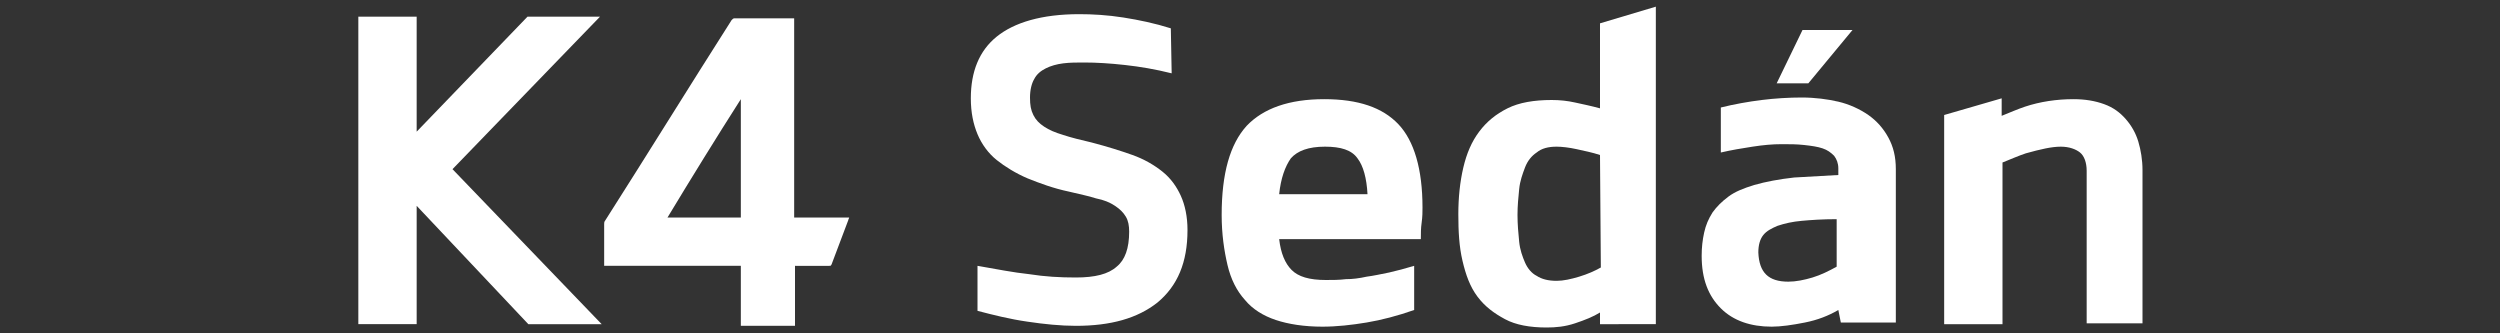 <?xml version="1.0" encoding="utf-8"?>
<!-- Generator: Adobe Illustrator 23.0.5, SVG Export Plug-In . SVG Version: 6.00 Build 0)  -->
<svg version="1.1" id="Capa_1" xmlns="http://www.w3.org/2000/svg" xmlns:xlink="http://www.w3.org/1999/xlink" x="0px" y="0px"
	 viewBox="0 0 300 40" style="enable-background:new 0 0 300 40;" xml:space="preserve">
<rect x="0" y="0" width="300" height="40" fill="#333333" stroke="none"/>
<style type="text/css">
	.st0{fill:#FFFFFF;}
	.st1{enable-background:new    ;}
</style>
<g>
	<path class="st0" d="M43,2h7v13.8L63.3,2H72L54.3,20.3l17.9,18.6h-8.8L50,24.7v14.2h-7V2z"/>
	<g class="st1">
		<path class="st0" d="M140.6,8.8c-2-0.5-3.8-0.8-5.6-1s-3.4-0.3-4.9-0.3c-0.9,0-1.7,0-2.5,0.1c-0.8,0.1-1.5,0.3-2.1,0.6
			c-0.6,0.3-1.1,0.7-1.4,1.3c-0.3,0.5-0.5,1.3-0.5,2.2c0,0.9,0.1,1.5,0.4,2.1s0.7,1,1.3,1.4c0.6,0.4,1.3,0.7,2.3,1
			c0.9,0.3,2.1,0.6,3.4,0.9c1.9,0.5,3.5,1,4.9,1.5c1.4,0.5,2.6,1.2,3.6,2c1,0.8,1.7,1.8,2.2,2.9c0.5,1.1,0.8,2.5,0.8,4.1
			c0,3.9-1.2,6.7-3.6,8.7c-2.4,1.9-5.6,2.8-9.8,2.8c-1.8,0-3.8-0.2-5.8-0.5c-2.1-0.3-4.1-0.8-6-1.3v-5.4c2.3,0.4,4.3,0.8,6.2,1
			c1.9,0.3,3.7,0.4,5.6,0.4c2.3,0,3.9-0.4,4.9-1.3c1-0.8,1.5-2.2,1.5-4.2c0-0.7-0.1-1.3-0.4-1.8s-0.7-0.9-1.3-1.3
			c-0.6-0.4-1.3-0.7-2.3-0.9c-0.9-0.3-2-0.5-3.2-0.8c-1.9-0.4-3.5-1-5-1.6c-1.4-0.6-2.7-1.4-3.7-2.2s-1.8-1.9-2.3-3.1
			s-0.8-2.6-0.8-4.3c0-3.2,1-5.7,3.1-7.4s5.4-2.7,9.9-2.7c1.6,0,3.4,0.1,5.3,0.4s3.8,0.7,5.7,1.3L140.6,8.8L140.6,8.8z"/>
		<path class="st0" d="M159.1,33.6c0.8,0,1.6,0,2.4-0.1c0.8,0,1.6-0.1,2.5-0.3c0.8-0.1,1.7-0.3,2.7-0.5c0.9-0.2,2-0.5,3-0.8v5.3
			c-2,0.7-3.9,1.2-5.7,1.5s-3.6,0.5-5.3,0.5c-2.2,0-4.1-0.3-5.6-0.8c-1.5-0.5-2.8-1.3-3.7-2.4c-1-1.1-1.7-2.5-2.1-4.2
			c-0.4-1.7-0.7-3.7-0.7-6c0-5,1-8.5,3-10.7c2-2.1,5.1-3.2,9.3-3.2c4.1,0,7,1,8.9,3s2.9,5.4,2.9,10c0,0.5,0,1.1-0.1,1.8
			s-0.1,1.3-0.1,2h-17c0.2,1.7,0.7,2.9,1.5,3.7S157.1,33.6,159.1,33.6z M164.1,23.3c-0.1-1.9-0.5-3.4-1.2-4.3c-0.7-1-2-1.4-3.9-1.4
			c-2,0-3.3,0.5-4.1,1.4c-0.7,1-1.2,2.4-1.4,4.3H164.1z"/>
		<path class="st0" d="M186.2,12c1,0,1.9,0.1,2.8,0.3c0.9,0.2,1.9,0.4,3,0.7V2.8l6.7-2v38.1H192v-1.4c-0.8,0.5-1.8,0.9-3,1.3
			c-1.2,0.4-2.3,0.5-3.4,0.5c-2,0-3.7-0.3-5-1s-2.4-1.5-3.3-2.7c-0.9-1.2-1.4-2.6-1.8-4.3c-0.4-1.7-0.5-3.5-0.5-5.6
			c0-2,0.2-3.9,0.6-5.6s1-3.1,1.9-4.3s2-2.1,3.4-2.8S184.1,12,186.2,12z M192,18.6c-0.9-0.3-1.9-0.5-2.8-0.7
			c-0.9-0.2-1.8-0.3-2.4-0.3c-1,0-1.8,0.2-2.4,0.7c-0.6,0.4-1.1,1-1.4,1.8s-0.6,1.6-0.7,2.6c-0.1,1-0.2,2-0.2,3.1
			c0,1.1,0.1,2.2,0.2,3.2s0.4,1.8,0.7,2.5s0.8,1.3,1.4,1.6c0.6,0.4,1.4,0.6,2.4,0.6c0.8,0,1.7-0.2,2.7-0.5c1-0.3,1.9-0.7,2.6-1.1
			L192,18.6L192,18.6z"/>
		<path class="st0" d="M220.6,37.2c-1.2,0.7-2.5,1.2-4,1.5s-2.9,0.5-4,0.5c-2.5,0-4.6-0.7-6.1-2.2s-2.3-3.5-2.3-6.3
			c0-1,0.1-1.9,0.3-2.8s0.5-1.6,1-2.4c0.5-0.7,1.1-1.3,1.9-1.9s1.8-1,3.1-1.4c1.4-0.4,3-0.7,4.8-0.9c1.7-0.1,3.5-0.2,5.3-0.3v-0.8
			c0-0.6-0.2-1.1-0.5-1.5c-0.4-0.4-0.8-0.7-1.4-0.9c-0.6-0.2-1.3-0.3-2.2-0.4s-1.7-0.1-2.7-0.1c-1.1,0-2.2,0.1-3.5,0.3
			c-1.3,0.2-2.5,0.4-3.8,0.7v-5.4c1.6-0.4,3.3-0.7,4.9-0.9s3.3-0.3,4.8-0.3c1.6,0,3.1,0.2,4.4,0.5s2.6,0.9,3.6,1.6s1.8,1.6,2.4,2.7
			c0.6,1.1,0.9,2.3,0.9,3.8v18.4h-6.6L220.6,37.2L220.6,37.2z M214.6,33.8c0.9,0,1.9-0.2,2.9-0.5s2-0.8,2.9-1.3v-5.7
			c-1.7,0-3.1,0.1-4.2,0.2c-1.1,0.1-2,0.3-2.9,0.6c-0.7,0.3-1.3,0.6-1.7,1.1c-0.4,0.5-0.6,1.2-0.6,2.1
			C211.1,32.7,212.2,33.8,214.6,33.8z M213.2,10l3.1-6.4h6L217,10H213.2z"/>
		<path class="st0" d="M233.3,38.9V13.8l6.9-2v2.1c1-0.4,1.9-0.8,2.8-1.1c1.8-0.6,3.8-0.9,5.8-0.9c1.4,0,2.6,0.2,3.7,0.6
			s1.9,1,2.6,1.8c0.7,0.8,1.2,1.7,1.5,2.7c0.3,1,0.5,2.2,0.5,3.4v18.4h-6.7V20.5c0-1-0.3-1.8-0.8-2.2c-0.5-0.4-1.3-0.7-2.3-0.7
			c-1.1,0-2.4,0.3-4.2,0.8c-0.9,0.3-1.8,0.7-2.8,1.1v19.4C240.2,38.9,233.3,38.9,233.3,38.9z"/>
	</g>
	<path class="st0" d="M95.4,31.9c0,2.4,0,4.8,0,7.2c-2.2,0-4.3,0-6.5,0c0-2.4,0-4.8,0-7.2c-5.5,0-10.9,0-16.4,0c0-0.1,0-0.2,0-0.2
		c0-1.6,0-3.2,0-4.8c0-0.1,0-0.3,0.1-0.4c5.1-8,10.1-16.1,15.2-24.1c0.1-0.1,0.2-0.2,0.3-0.2c2.3,0,4.7,0,7,0c0.1,0,0.2,0,0.2,0
		c0,8,0,15.9,0,23.9c2.2,0,4.4,0,6.6,0c0,0.1-0.1,0.2-0.1,0.3c-0.7,1.8-1.3,3.5-2,5.3c-0.1,0.2-0.1,0.2-0.3,0.2c-1.3,0-2.6,0-3.9,0
		C95.6,31.9,95.5,31.9,95.4,31.9z M80.1,26.1c3,0,5.9,0,8.8,0c0-4.7,0-9.4,0-14.2C85.9,16.6,83,21.3,80.1,26.1z"/>
</g>
</svg>
